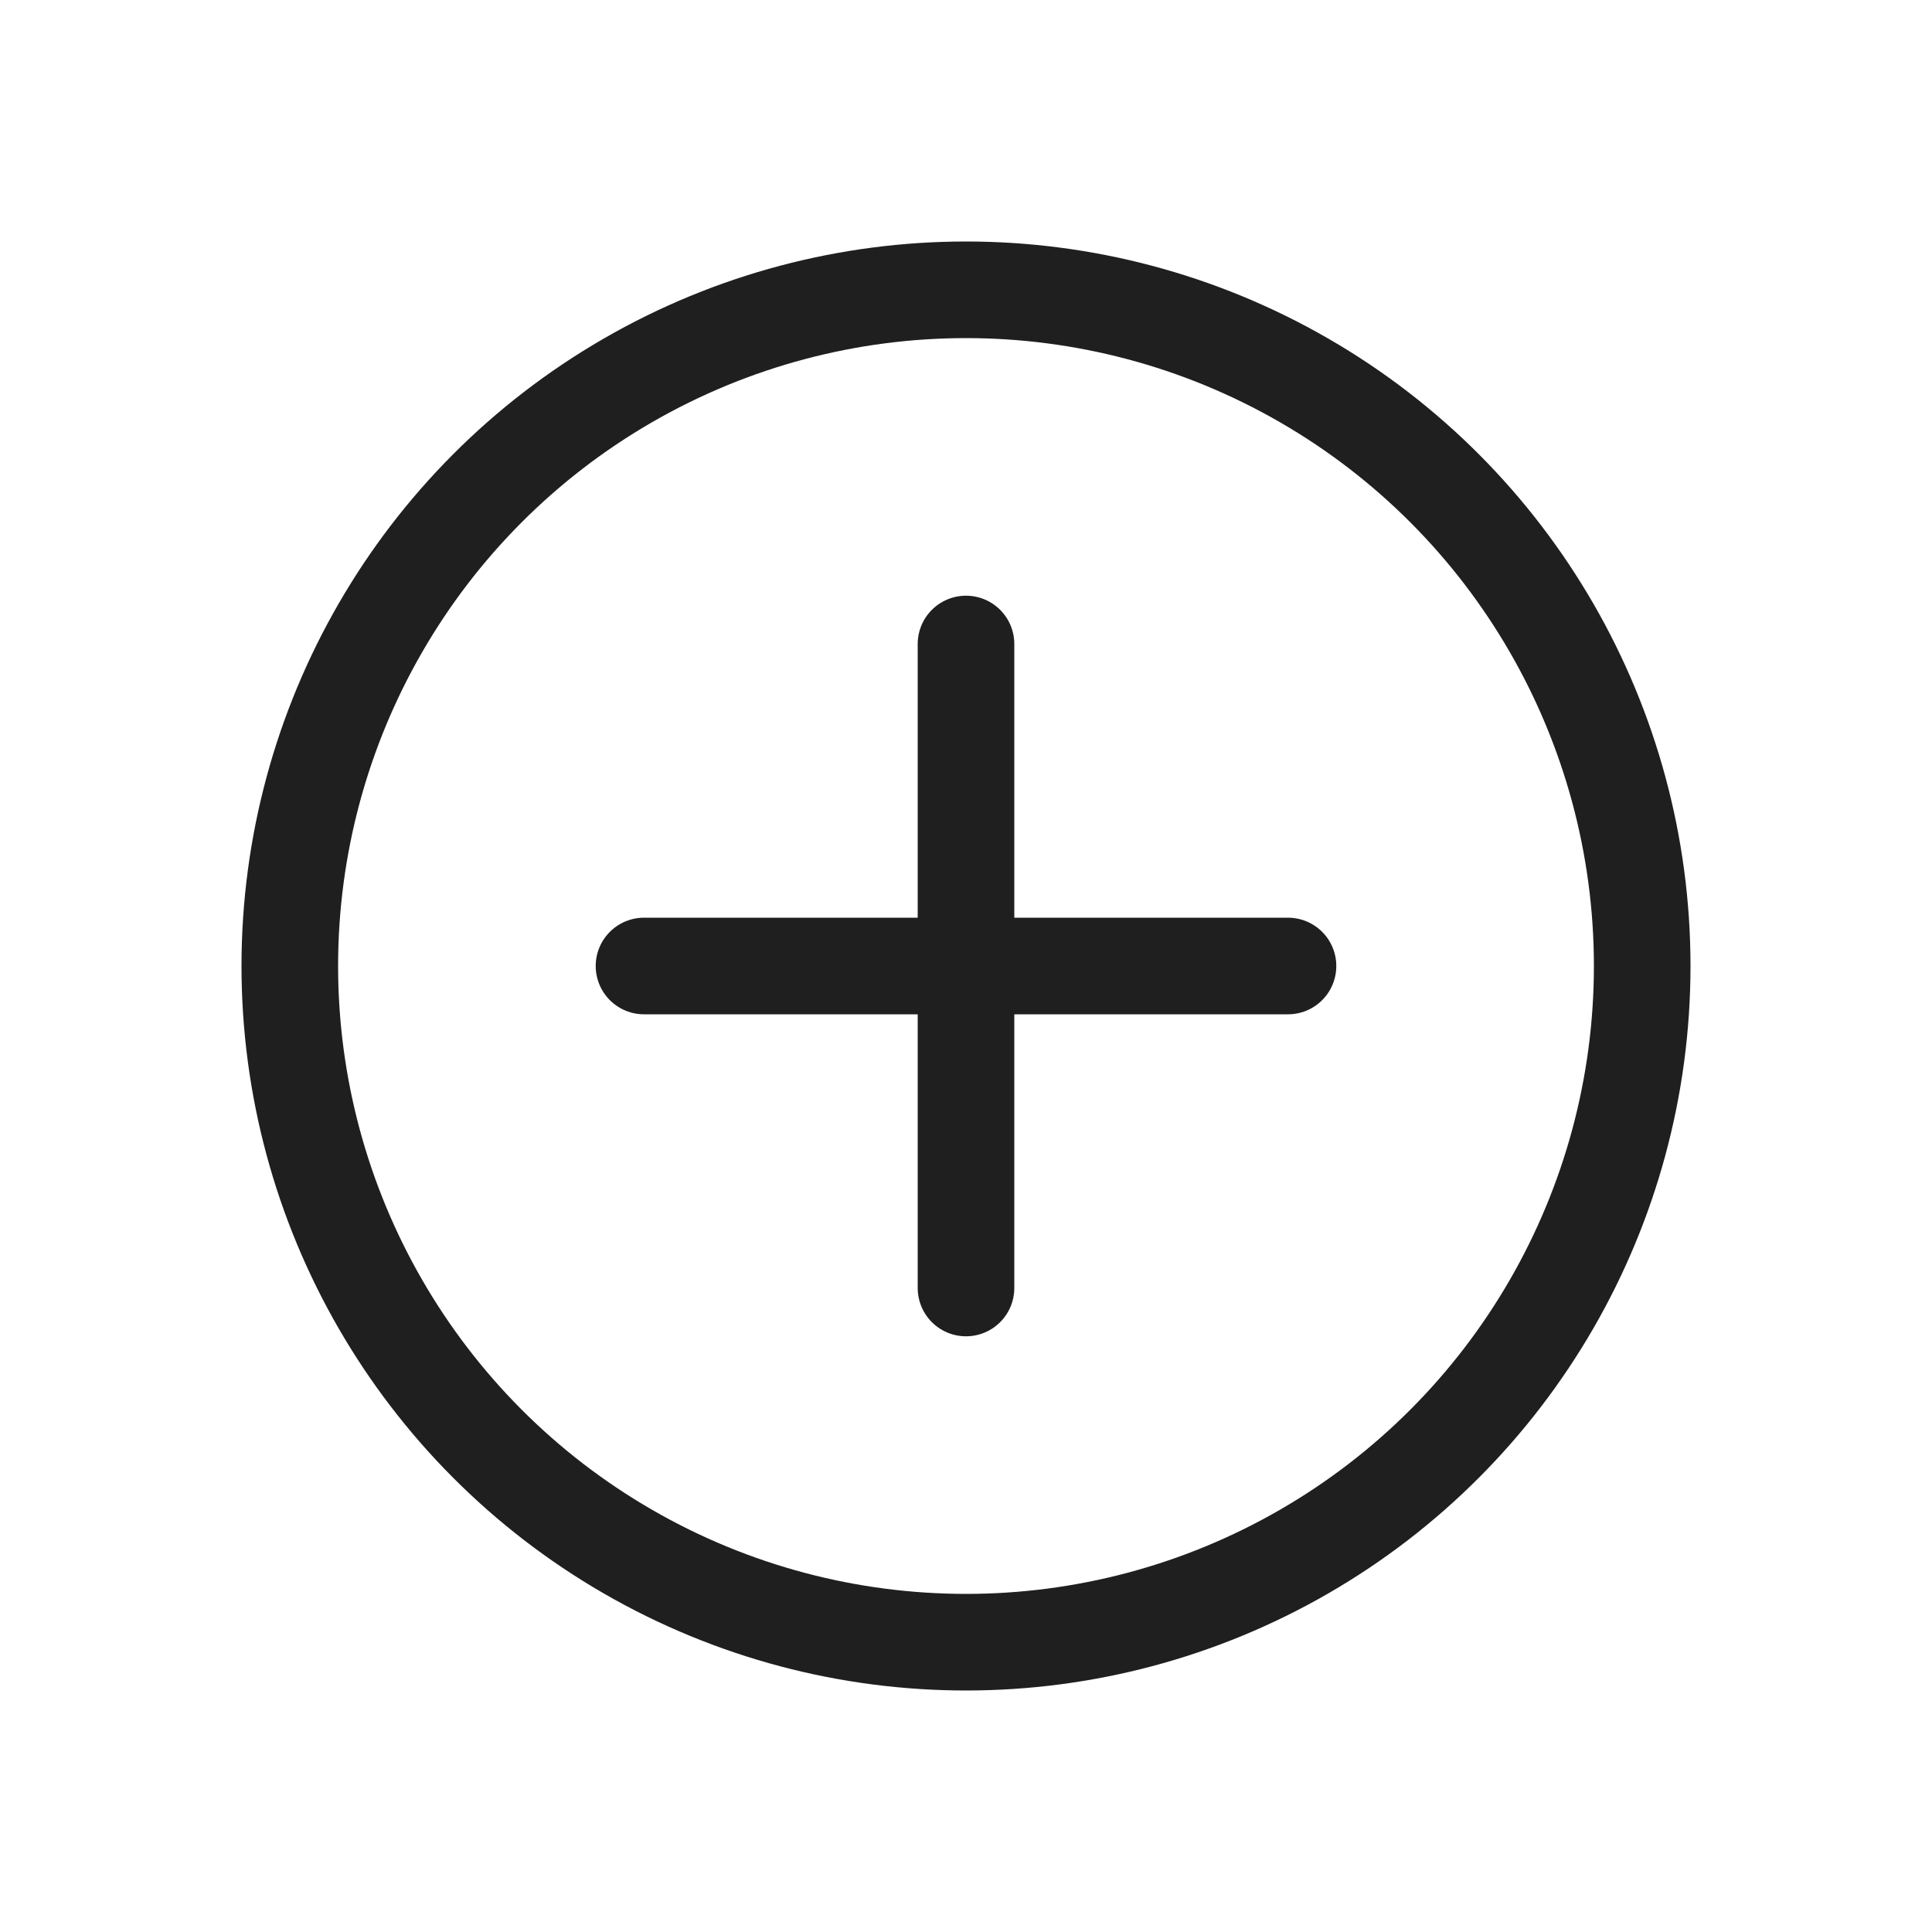 <svg width="24" height="24" viewBox="0 0 24 24" fill="none" xmlns="http://www.w3.org/2000/svg">
<circle cx="12" cy="12" r="8.4" stroke="#1F1F1F" stroke-width="1.2"/>
<path d="M12 8L12 16" stroke="#1F1F1F" stroke-width="1.2" stroke-linecap="round"/>
<path d="M16 12L8 12" stroke="#1F1F1F" stroke-width="1.2" stroke-linecap="round"/>
</svg>
